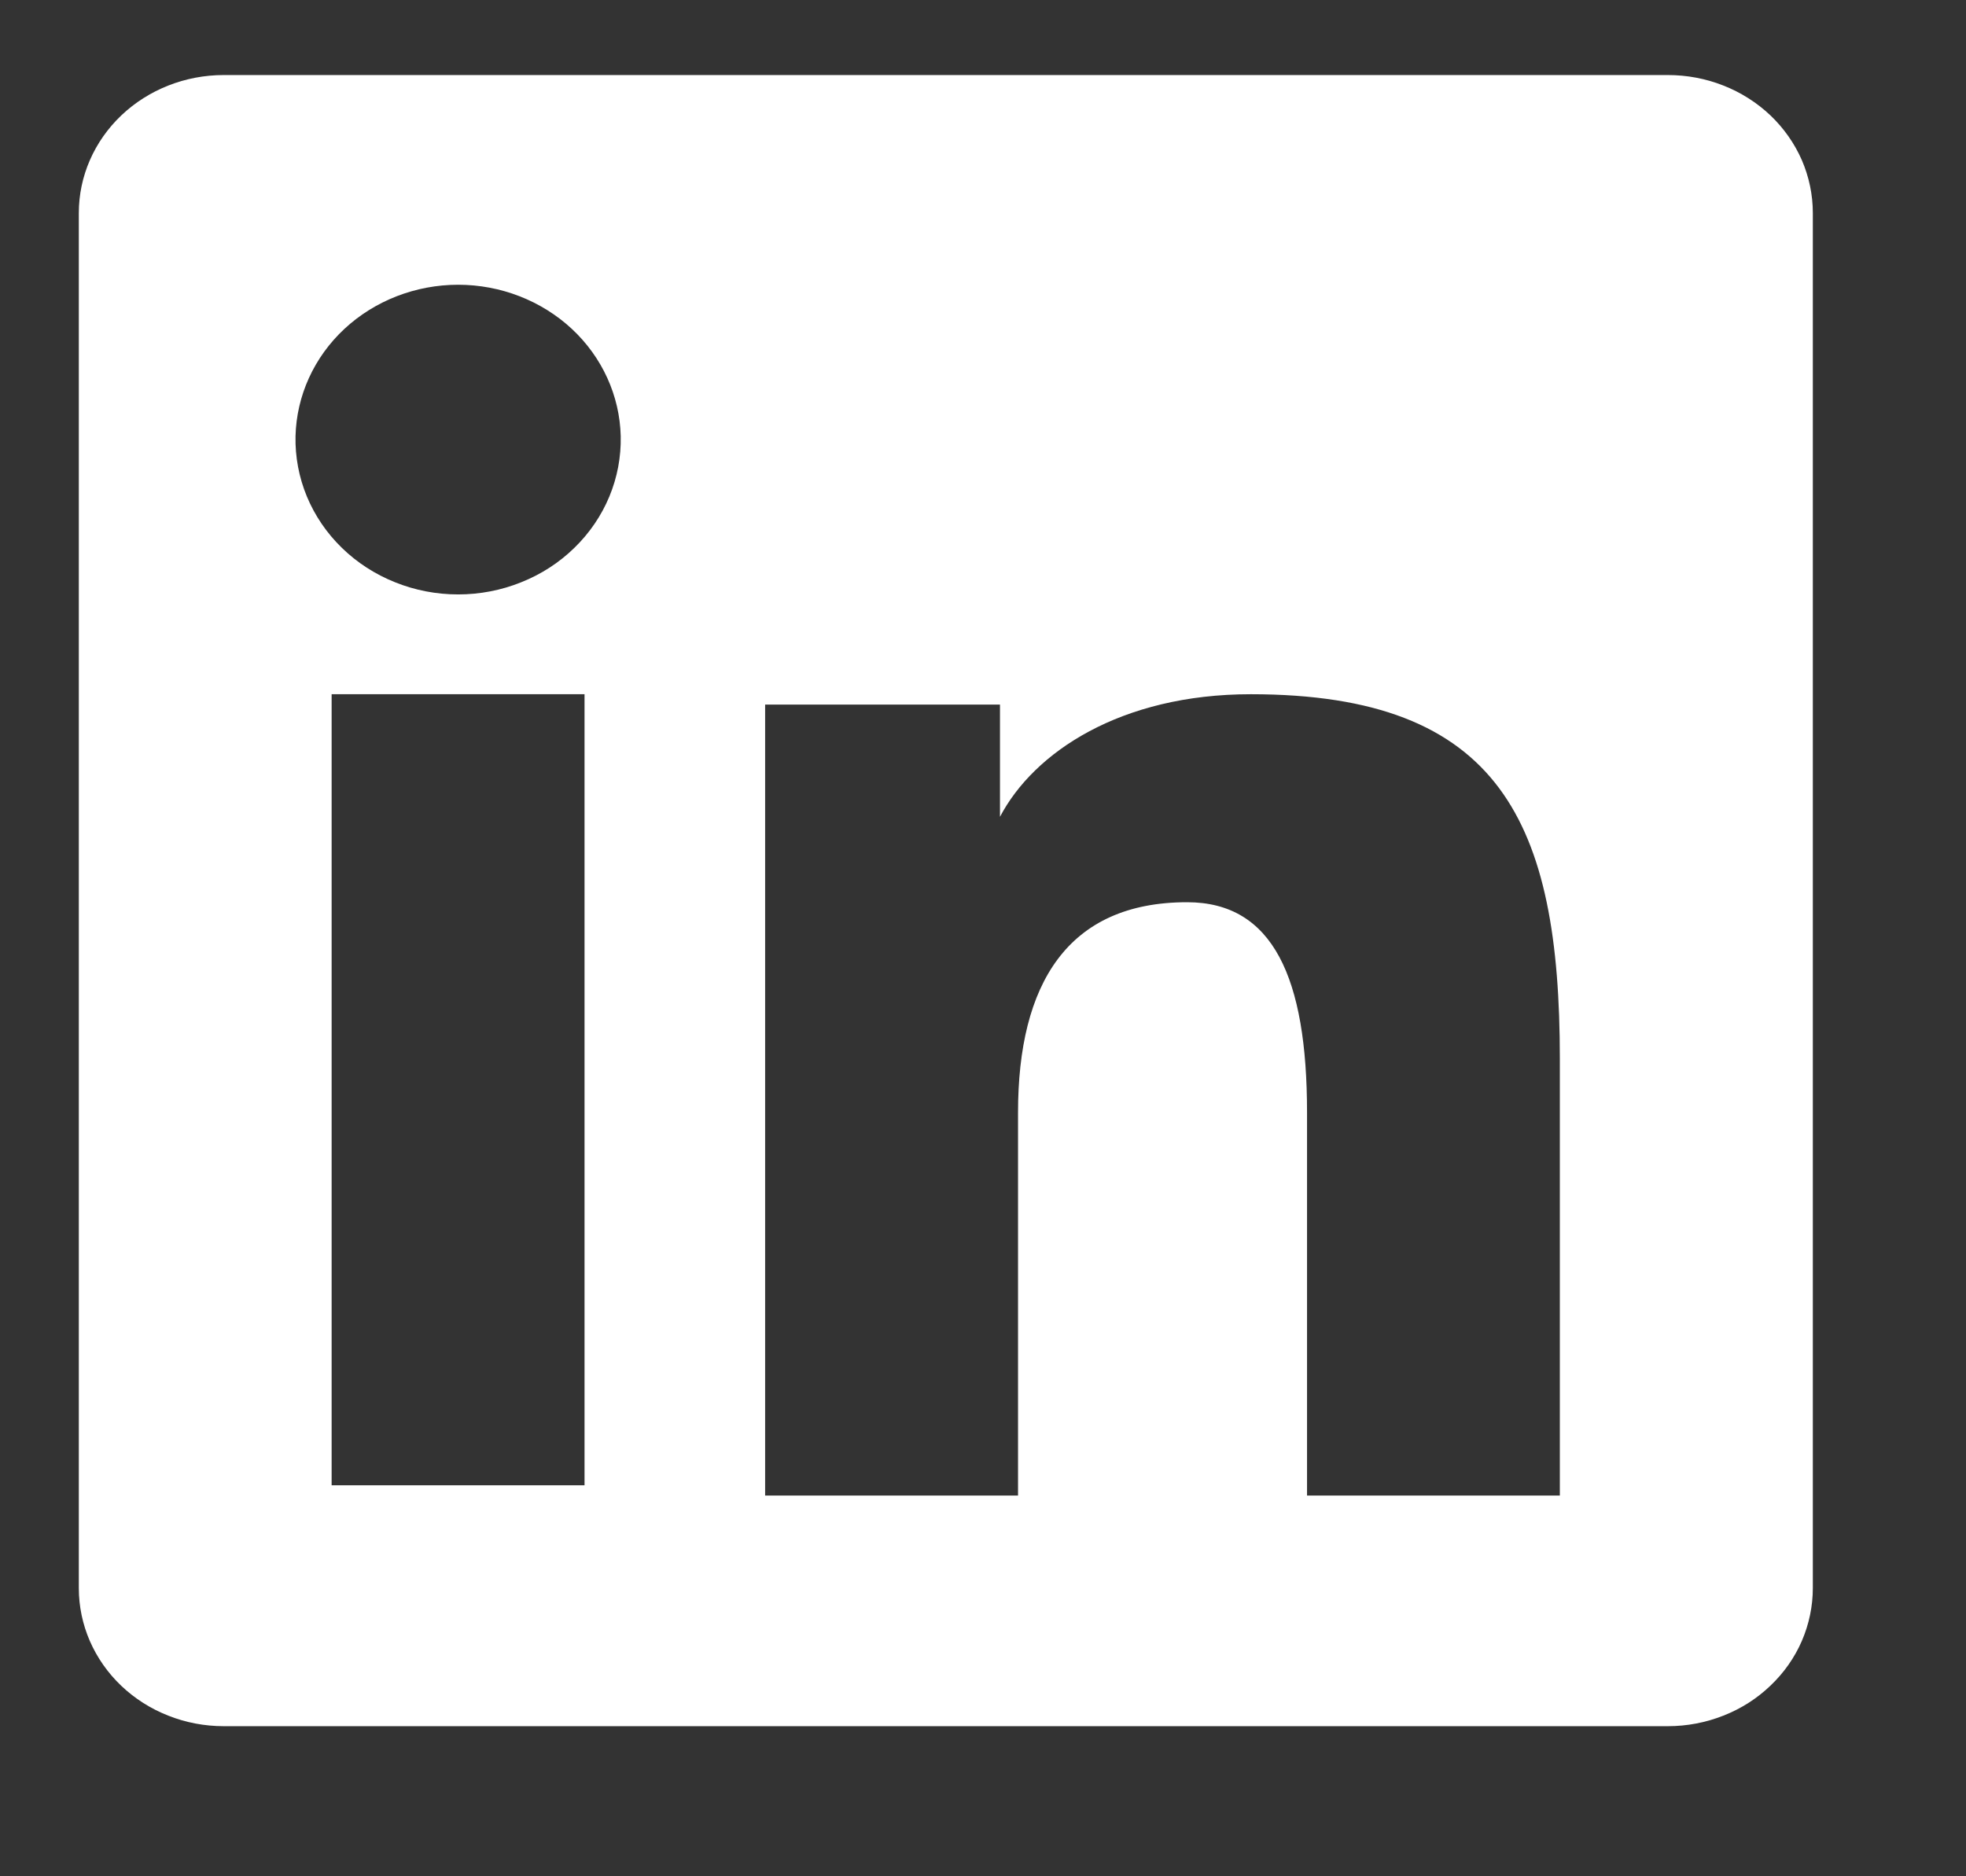 <svg width="22" height="21" viewBox="0 0 22 21" fill="none" xmlns="http://www.w3.org/2000/svg">
<rect x="0" y="0" width="22" height="21" fill="#333333" stroke="none"/>
<g clip-path="url(#clip0_153_1197)">
<path fill-rule="evenodd" clip-rule="evenodd" d="M0.882 2.384C0.882 1.974 1.053 1.582 1.357 1.292C1.661 1.003 2.073 0.84 2.503 0.84H18.663C18.876 0.84 19.087 0.879 19.284 0.957C19.481 1.034 19.66 1.148 19.811 1.291C19.962 1.435 20.081 1.605 20.163 1.792C20.244 1.98 20.286 2.181 20.286 2.384V17.774C20.286 17.977 20.244 18.178 20.163 18.366C20.082 18.553 19.962 18.724 19.811 18.867C19.661 19.011 19.482 19.125 19.285 19.202C19.088 19.28 18.877 19.32 18.664 19.32H2.503C2.29 19.32 2.079 19.28 1.883 19.202C1.686 19.125 1.507 19.011 1.356 18.867C1.206 18.724 1.087 18.554 1.005 18.366C0.924 18.179 0.882 17.978 0.882 17.775V2.384ZM8.562 7.886H11.19V9.142C11.569 8.42 12.539 7.77 13.997 7.77C16.792 7.77 17.455 9.209 17.455 11.849V16.739H14.626V12.45C14.626 10.947 14.247 10.098 13.284 10.098C11.947 10.098 11.392 11.013 11.392 12.45V16.739H8.562V7.886ZM3.711 16.624H6.541V7.77H3.711V16.623V16.624ZM6.946 4.882C6.951 5.113 6.908 5.342 6.819 5.557C6.73 5.771 6.597 5.967 6.427 6.132C6.258 6.297 6.056 6.428 5.832 6.517C5.609 6.607 5.369 6.653 5.127 6.653C4.884 6.653 4.644 6.607 4.421 6.517C4.198 6.428 3.995 6.297 3.826 6.132C3.656 5.967 3.523 5.771 3.434 5.557C3.345 5.342 3.302 5.113 3.307 4.882C3.318 4.429 3.514 3.998 3.854 3.681C4.194 3.365 4.651 3.187 5.127 3.187C5.602 3.187 6.059 3.365 6.399 3.681C6.739 3.998 6.935 4.429 6.946 4.882Z" fill="white"/>
</g>
<defs>
<clipPath id="clip0_153_1197">
<rect width="21.168" height="20.16" fill="white"/>
</clipPath>
</defs>
</svg>
